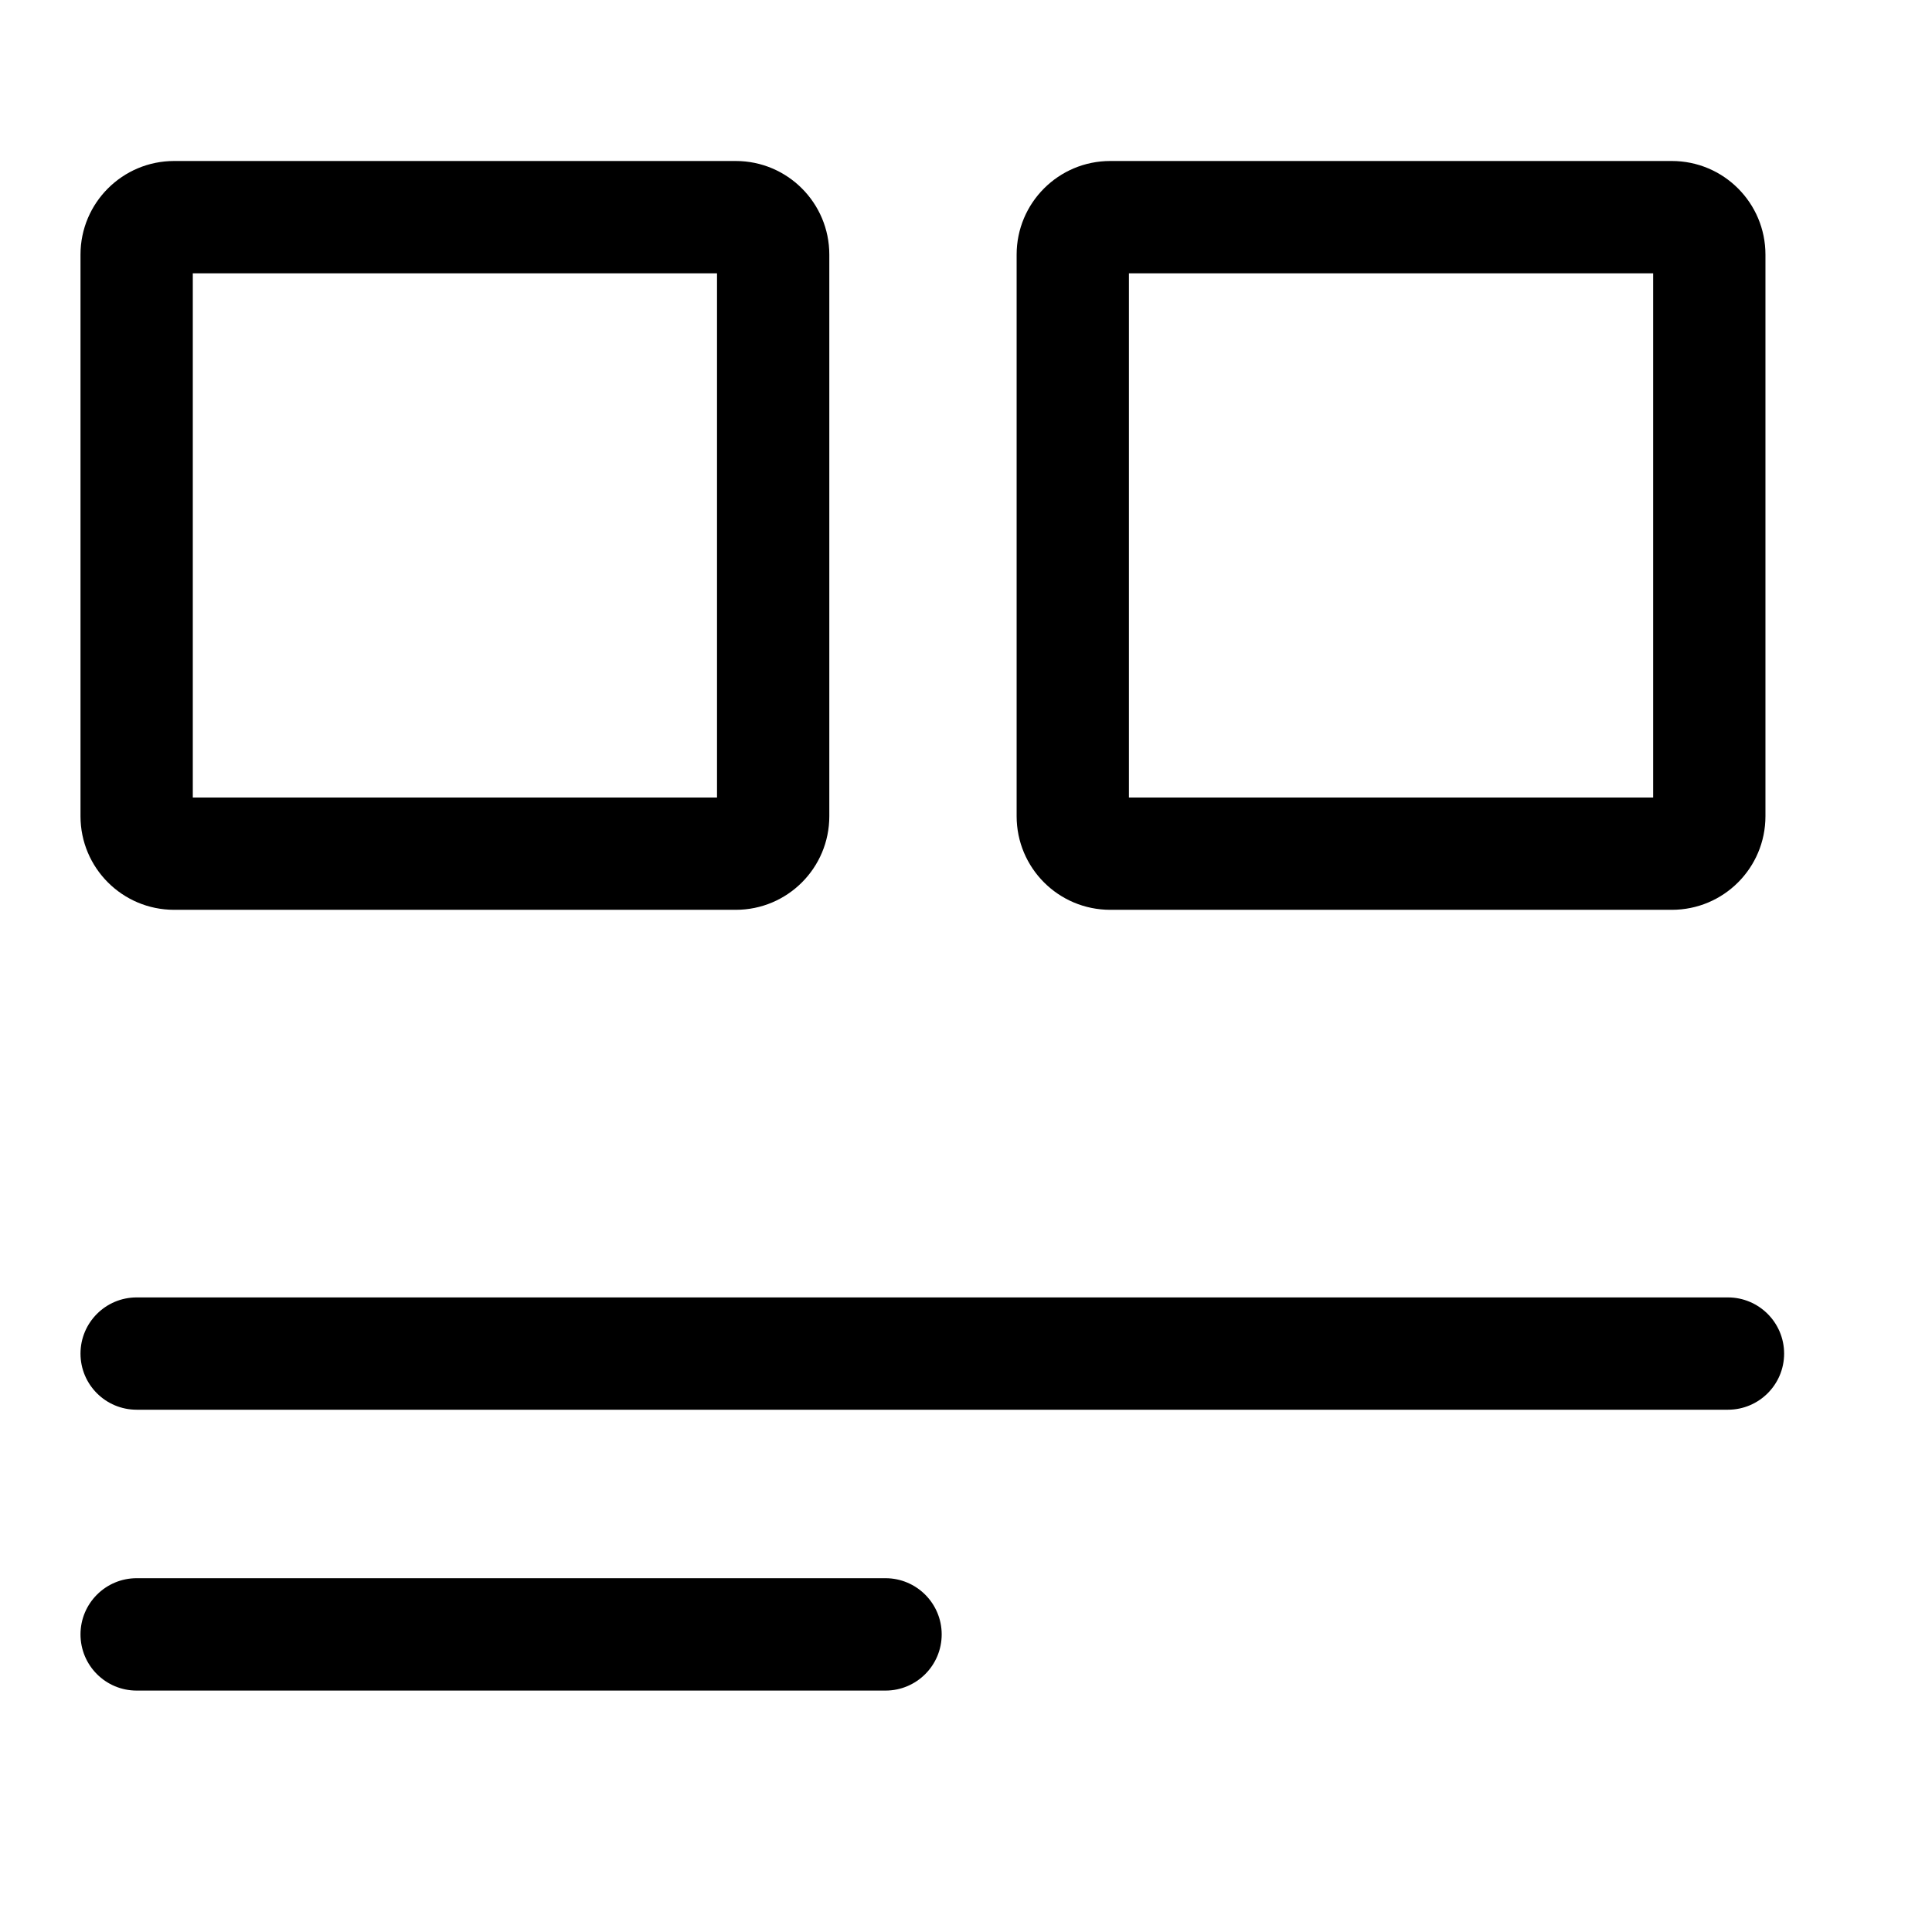 <svg width="24" height="24" viewBox="0 0 24 24" xmlns="http://www.w3.org/2000/svg">
<path fill-rule="evenodd" clip-rule="evenodd" d="M2.395 3.395V9.907H8.907V3.395H2.395ZM2.163 2C1.521 2 1 2.521 1 3.163V10.139C1 10.782 1.521 11.302 2.163 11.302H9.14C9.782 11.302 10.302 10.782 10.302 10.139V3.163C10.302 2.521 9.782 2 9.14 2H2.163Z"/>
<path fill-rule="evenodd" clip-rule="evenodd" d="M14.024 3.395V9.907H20.536V3.395H14.024ZM13.792 2C13.149 2 12.629 2.521 12.629 3.163V10.139C12.629 10.782 13.149 11.302 13.792 11.302H20.768C21.411 11.302 21.931 10.782 21.931 10.139V3.163C21.931 2.521 21.411 2 20.768 2H13.792Z"/>
<path fill-rule="evenodd" clip-rule="evenodd" d="M1 16.815C1 16.43 1.312 16.117 1.698 16.117H21.465C21.85 16.117 22.163 16.43 22.163 16.815C22.163 17.2 21.85 17.512 21.465 17.512H1.698C1.312 17.512 1 17.2 1 16.815Z"/>
<path fill-rule="evenodd" clip-rule="evenodd" d="M1 20.303C1 19.918 1.312 19.605 1.698 19.605H11C11.385 19.605 11.698 19.918 11.698 20.303C11.698 20.689 11.385 21.001 11 21.001H1.698C1.312 21.001 1 20.689 1 20.303Z"/>
</svg>
